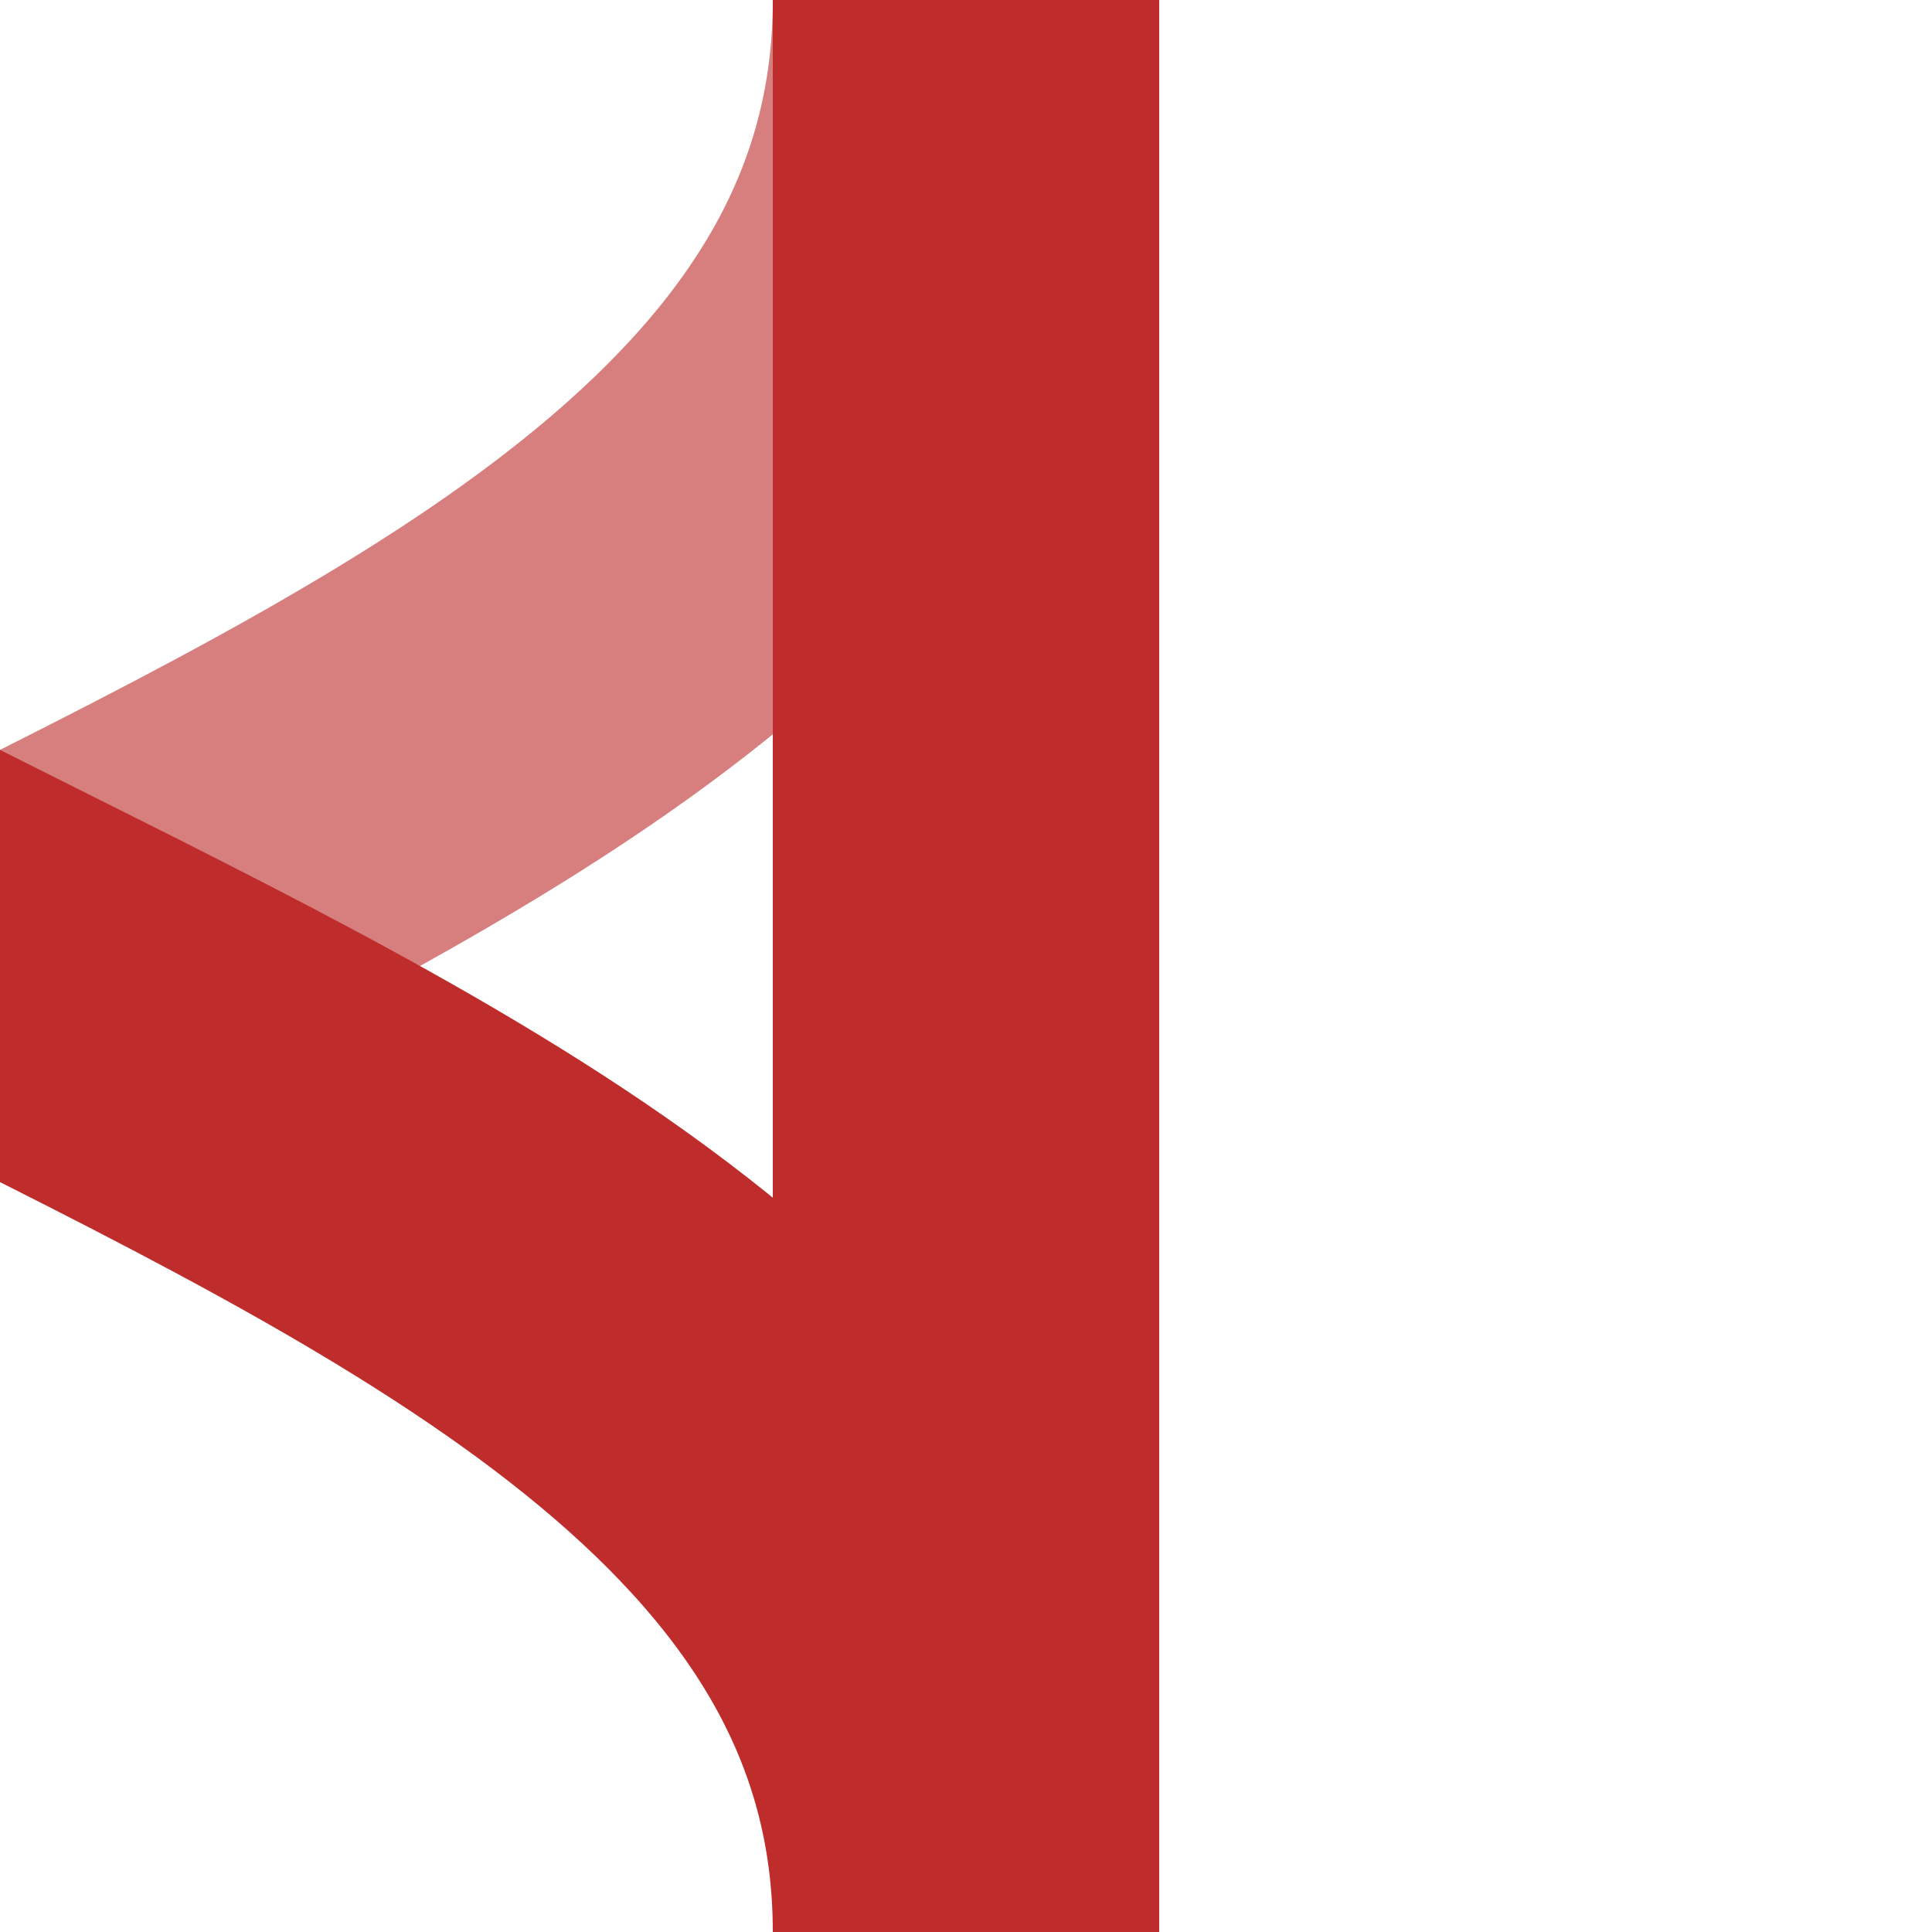 ﻿<?xml version="1.0" encoding="UTF-8"?>
<svg xmlns="http://www.w3.org/2000/svg" width="500" height="500">
<title>Junction of track through with shifts by 4/4 from right and unused to right</title>

<g stroke-width="100" fill="none">
 <path d="M 250,0 C 250,250 -250,250 -250,500" stroke="#D77F7E"/>
 <path d="M 250,0 V 500 C 250,250 -250,250 -250,0" stroke="#BE2D2C"/>
</g>
</svg>
